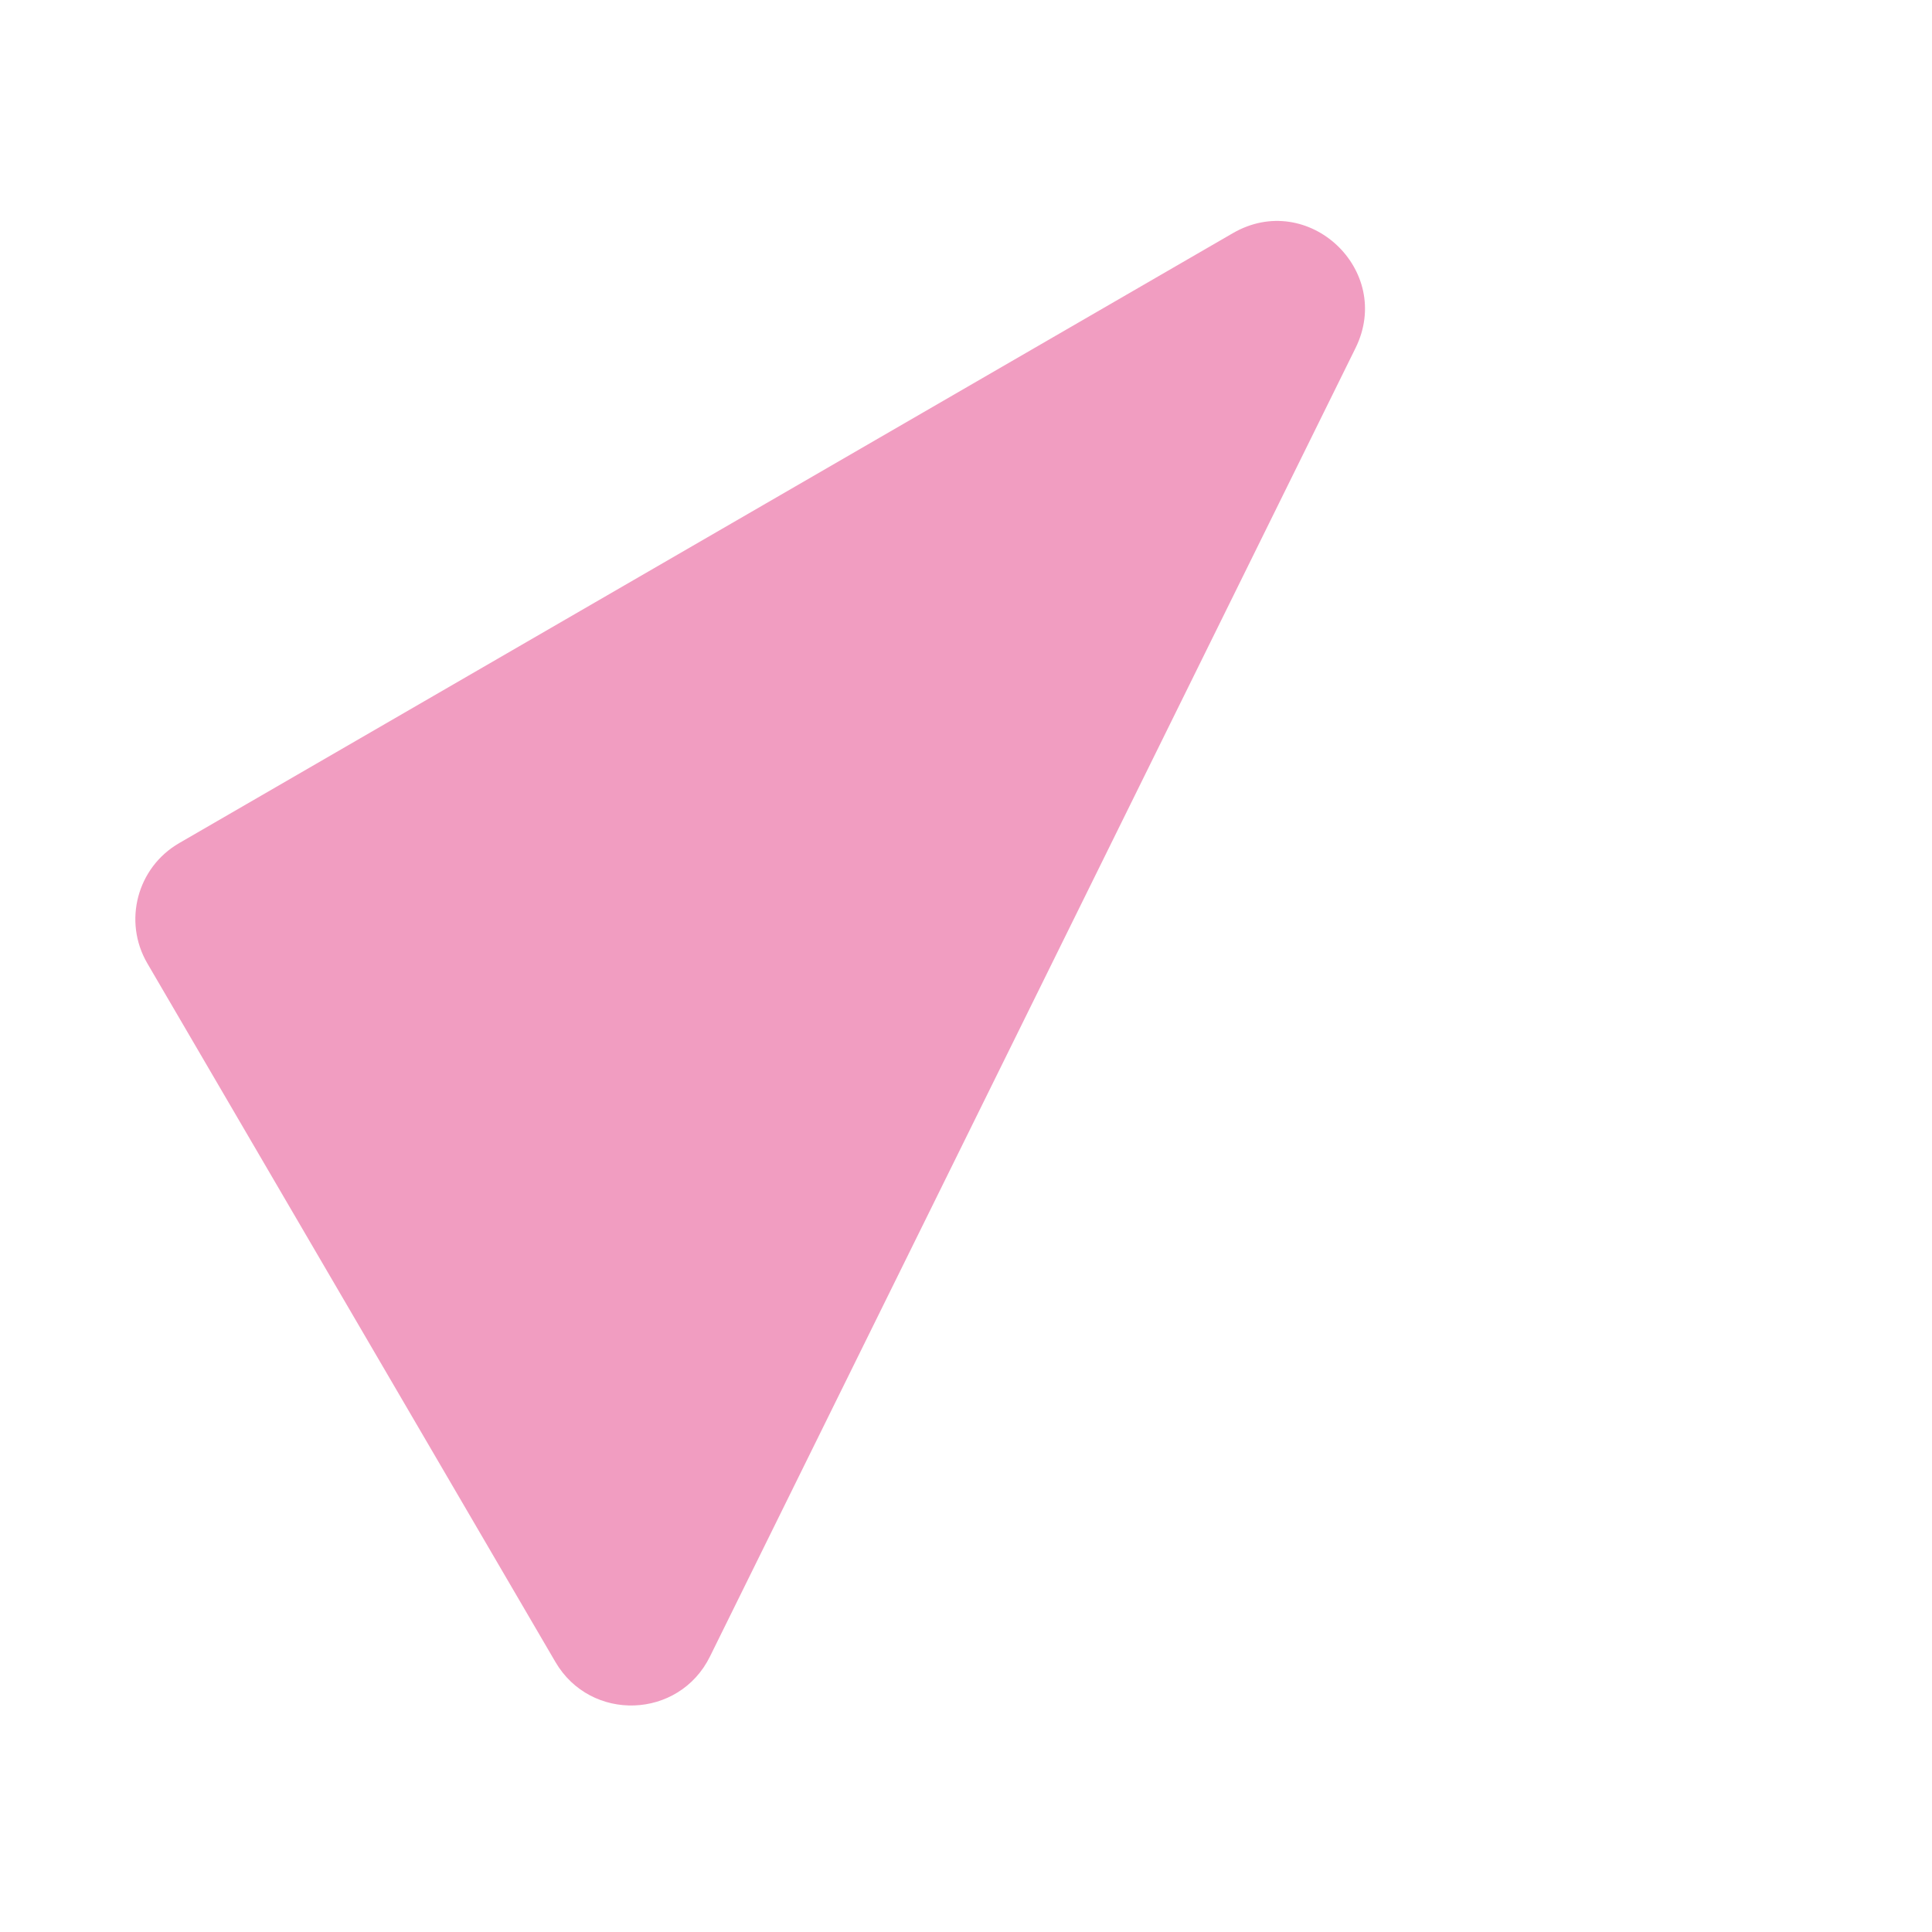 <svg width="44" height="44" viewBox="0 0 44 44" fill="none" xmlns="http://www.w3.org/2000/svg">
<mask id="mask0_7_708" style="mask-type:alpha" maskUnits="userSpaceOnUse" x="0" y="0" width="44" height="44">
<rect width="44" height="44" fill="#D9D9D9"/>
</mask>
<g mask="url(#mask0_7_708)">
<path d="M12.649 37.85C13.452 39.226 15.464 39.156 16.169 37.726L30.871 7.927C31.747 6.152 29.788 4.319 28.076 5.311L4.081 19.201C3.122 19.756 2.797 20.985 3.356 21.941L12.649 37.85Z" fill="#F19DC1"/>
</g>
</svg>
